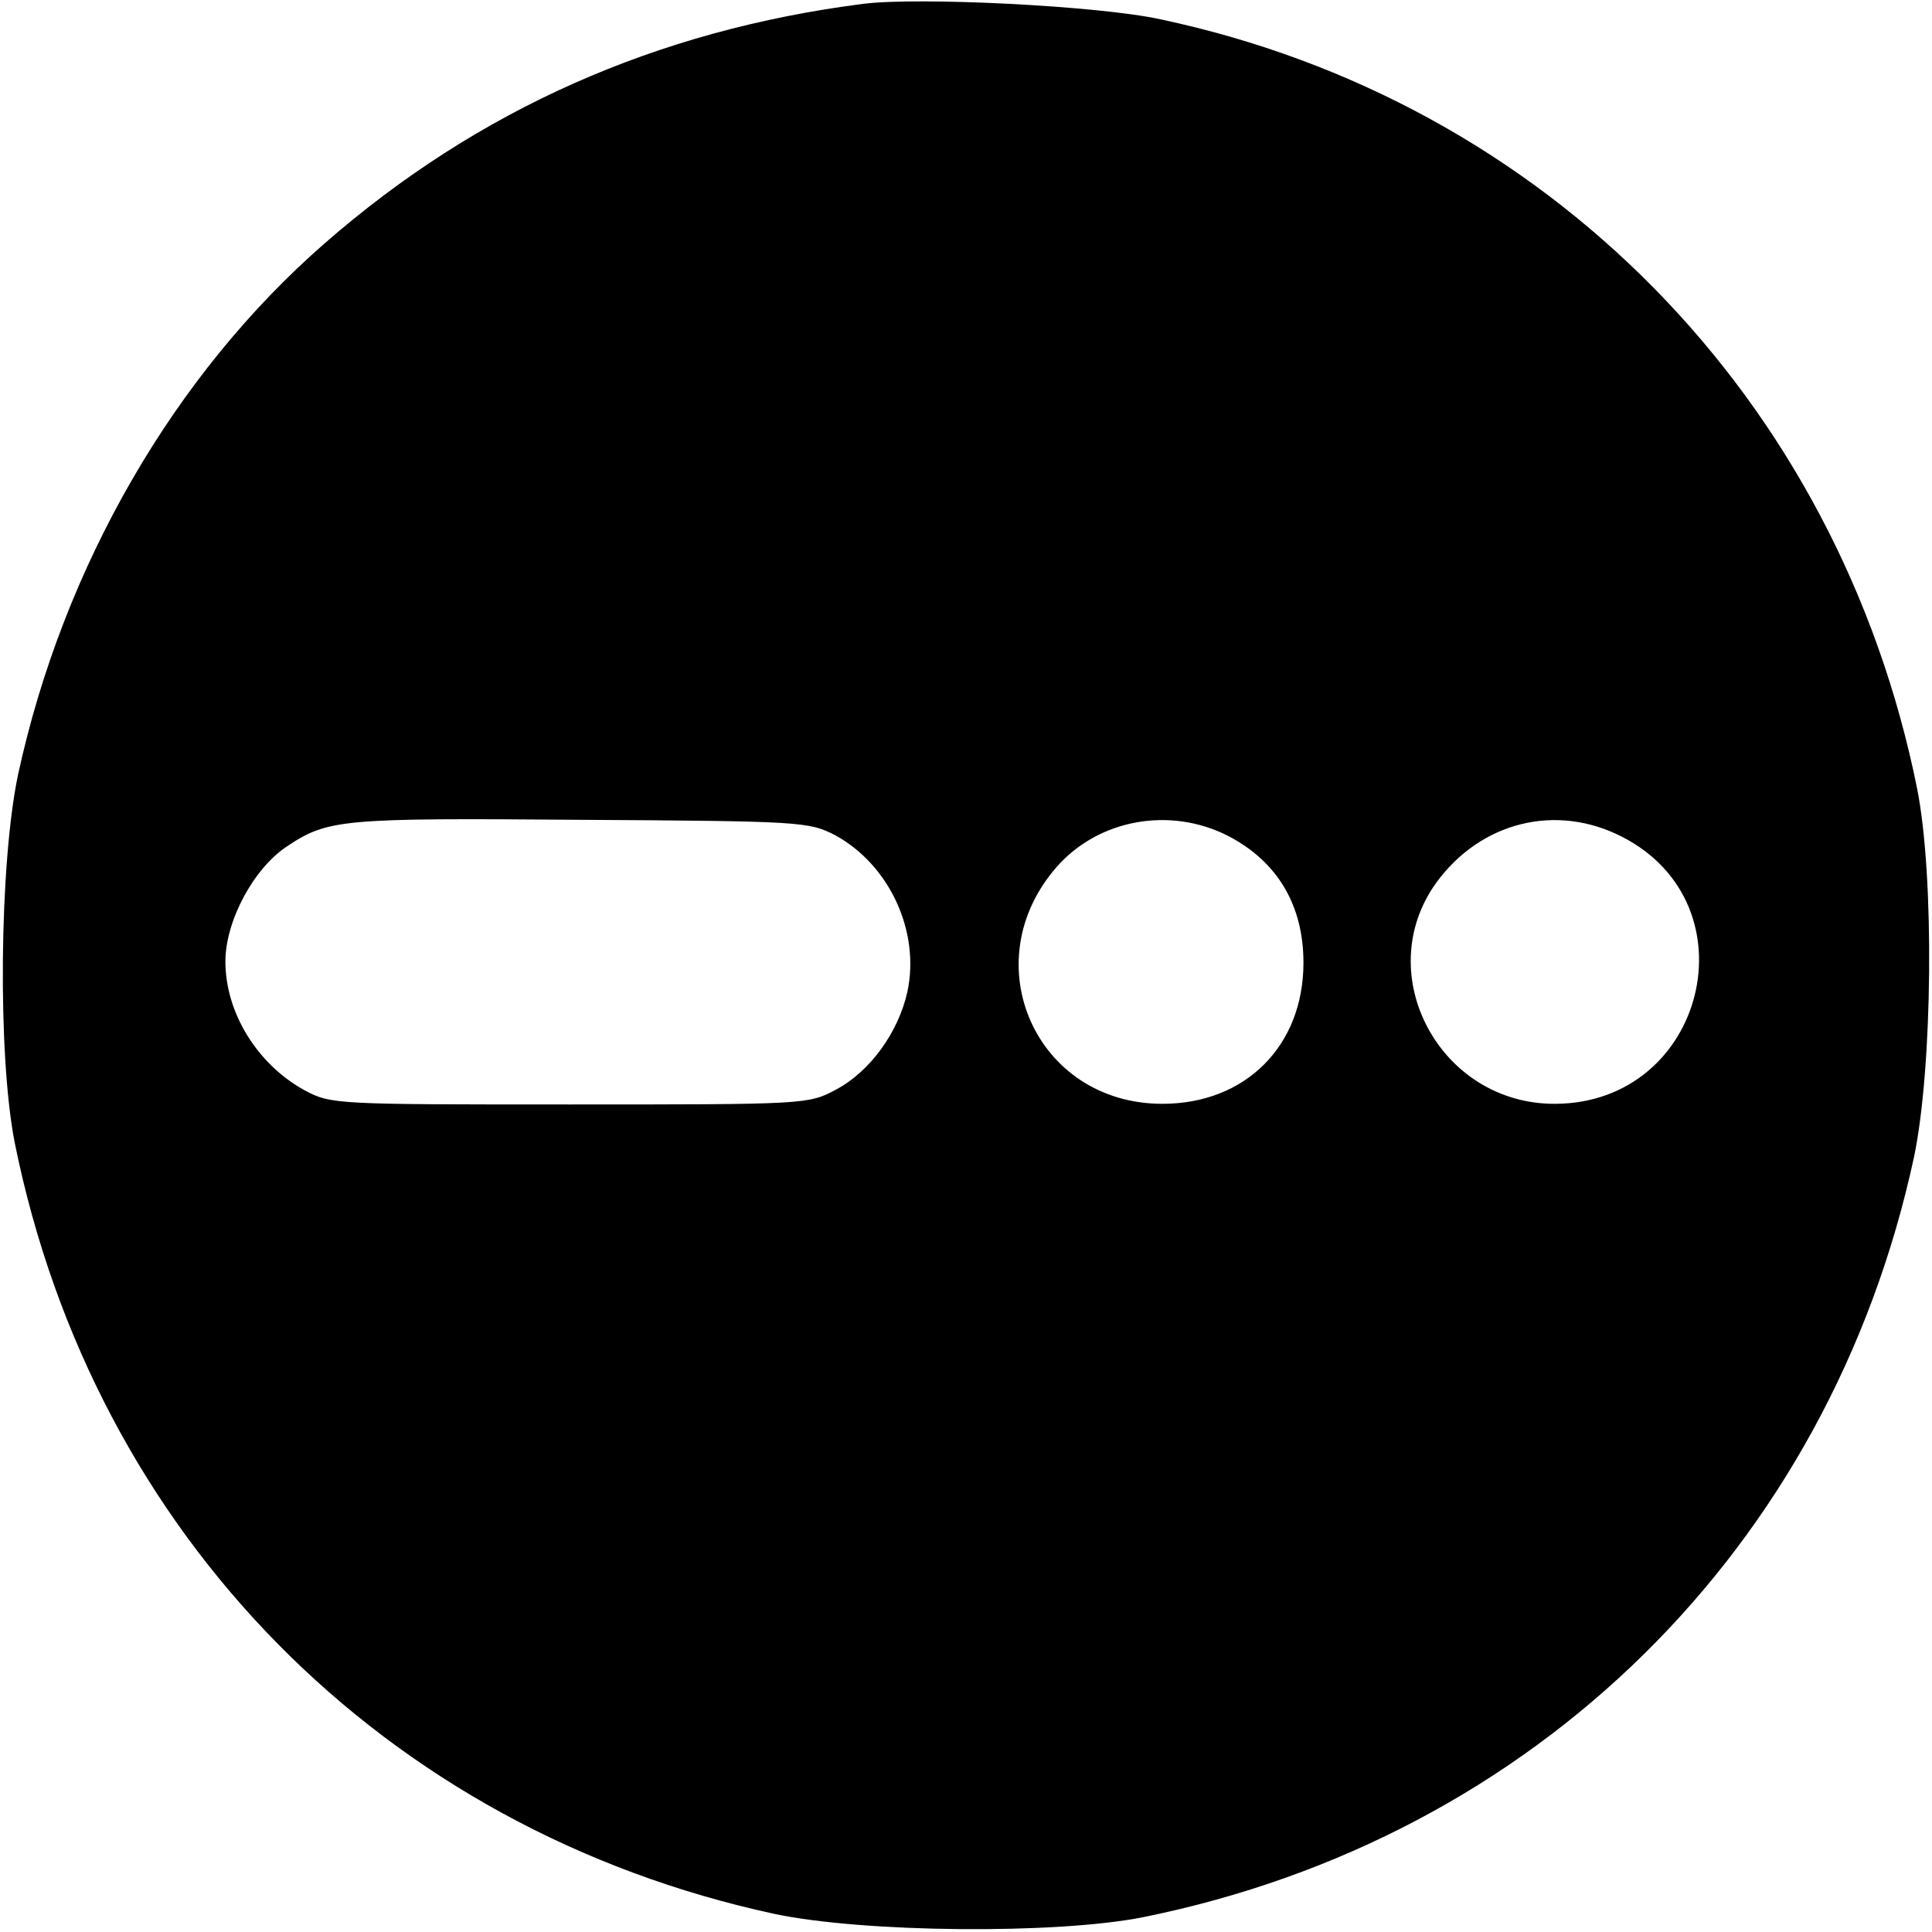 <svg version="1.0" xmlns="http://www.w3.org/2000/svg" width="400" height="400" viewBox="0 0 300 300"><path d="M134 .6C102 4.7 74.2 17 50.4 37.8 27 58.2 9.8 88 2.8 120.3c-2.9 13.8-3.2 43.6-.5 57.2 12.3 60.9 57.3 106.6 118 119.7 13.8 2.9 43.6 3.2 57.2.5 60.9-12.3 106.6-57.3 119.7-118 2.9-13.8 3.2-43.6.5-57.2C285.5 61.8 240.1 15.7 180.2 3 170.7.9 142.6-.5 134 .6m-4.3 129.1c8.4 4.6 13.2 14.9 11.2 24.3-1.4 6.3-5.8 12.4-11.1 15.2-4.3 2.3-4.7 2.3-41.3 2.3-36.3 0-37.1 0-41.2-2.2-7.3-4-12.3-12-12.3-20 0-6.3 4.4-14.5 9.6-17.9 6.3-4.2 8.5-4.4 45.4-4.1 34.6.2 35.6.3 39.7 2.4m61 .1c7.7 4 11.7 10.8 11.7 19.7 0 12.9-9 21.9-21.9 21.9-19.7 0-29.4-22-16.4-36.8 6.5-7.4 17.6-9.4 26.6-4.8m61.1.1c20.7 10.5 13 41.4-10.3 41.5-17.9.1-28.7-20.1-18.5-34.3 6.9-9.5 18.6-12.4 28.8-7.2"/></svg>